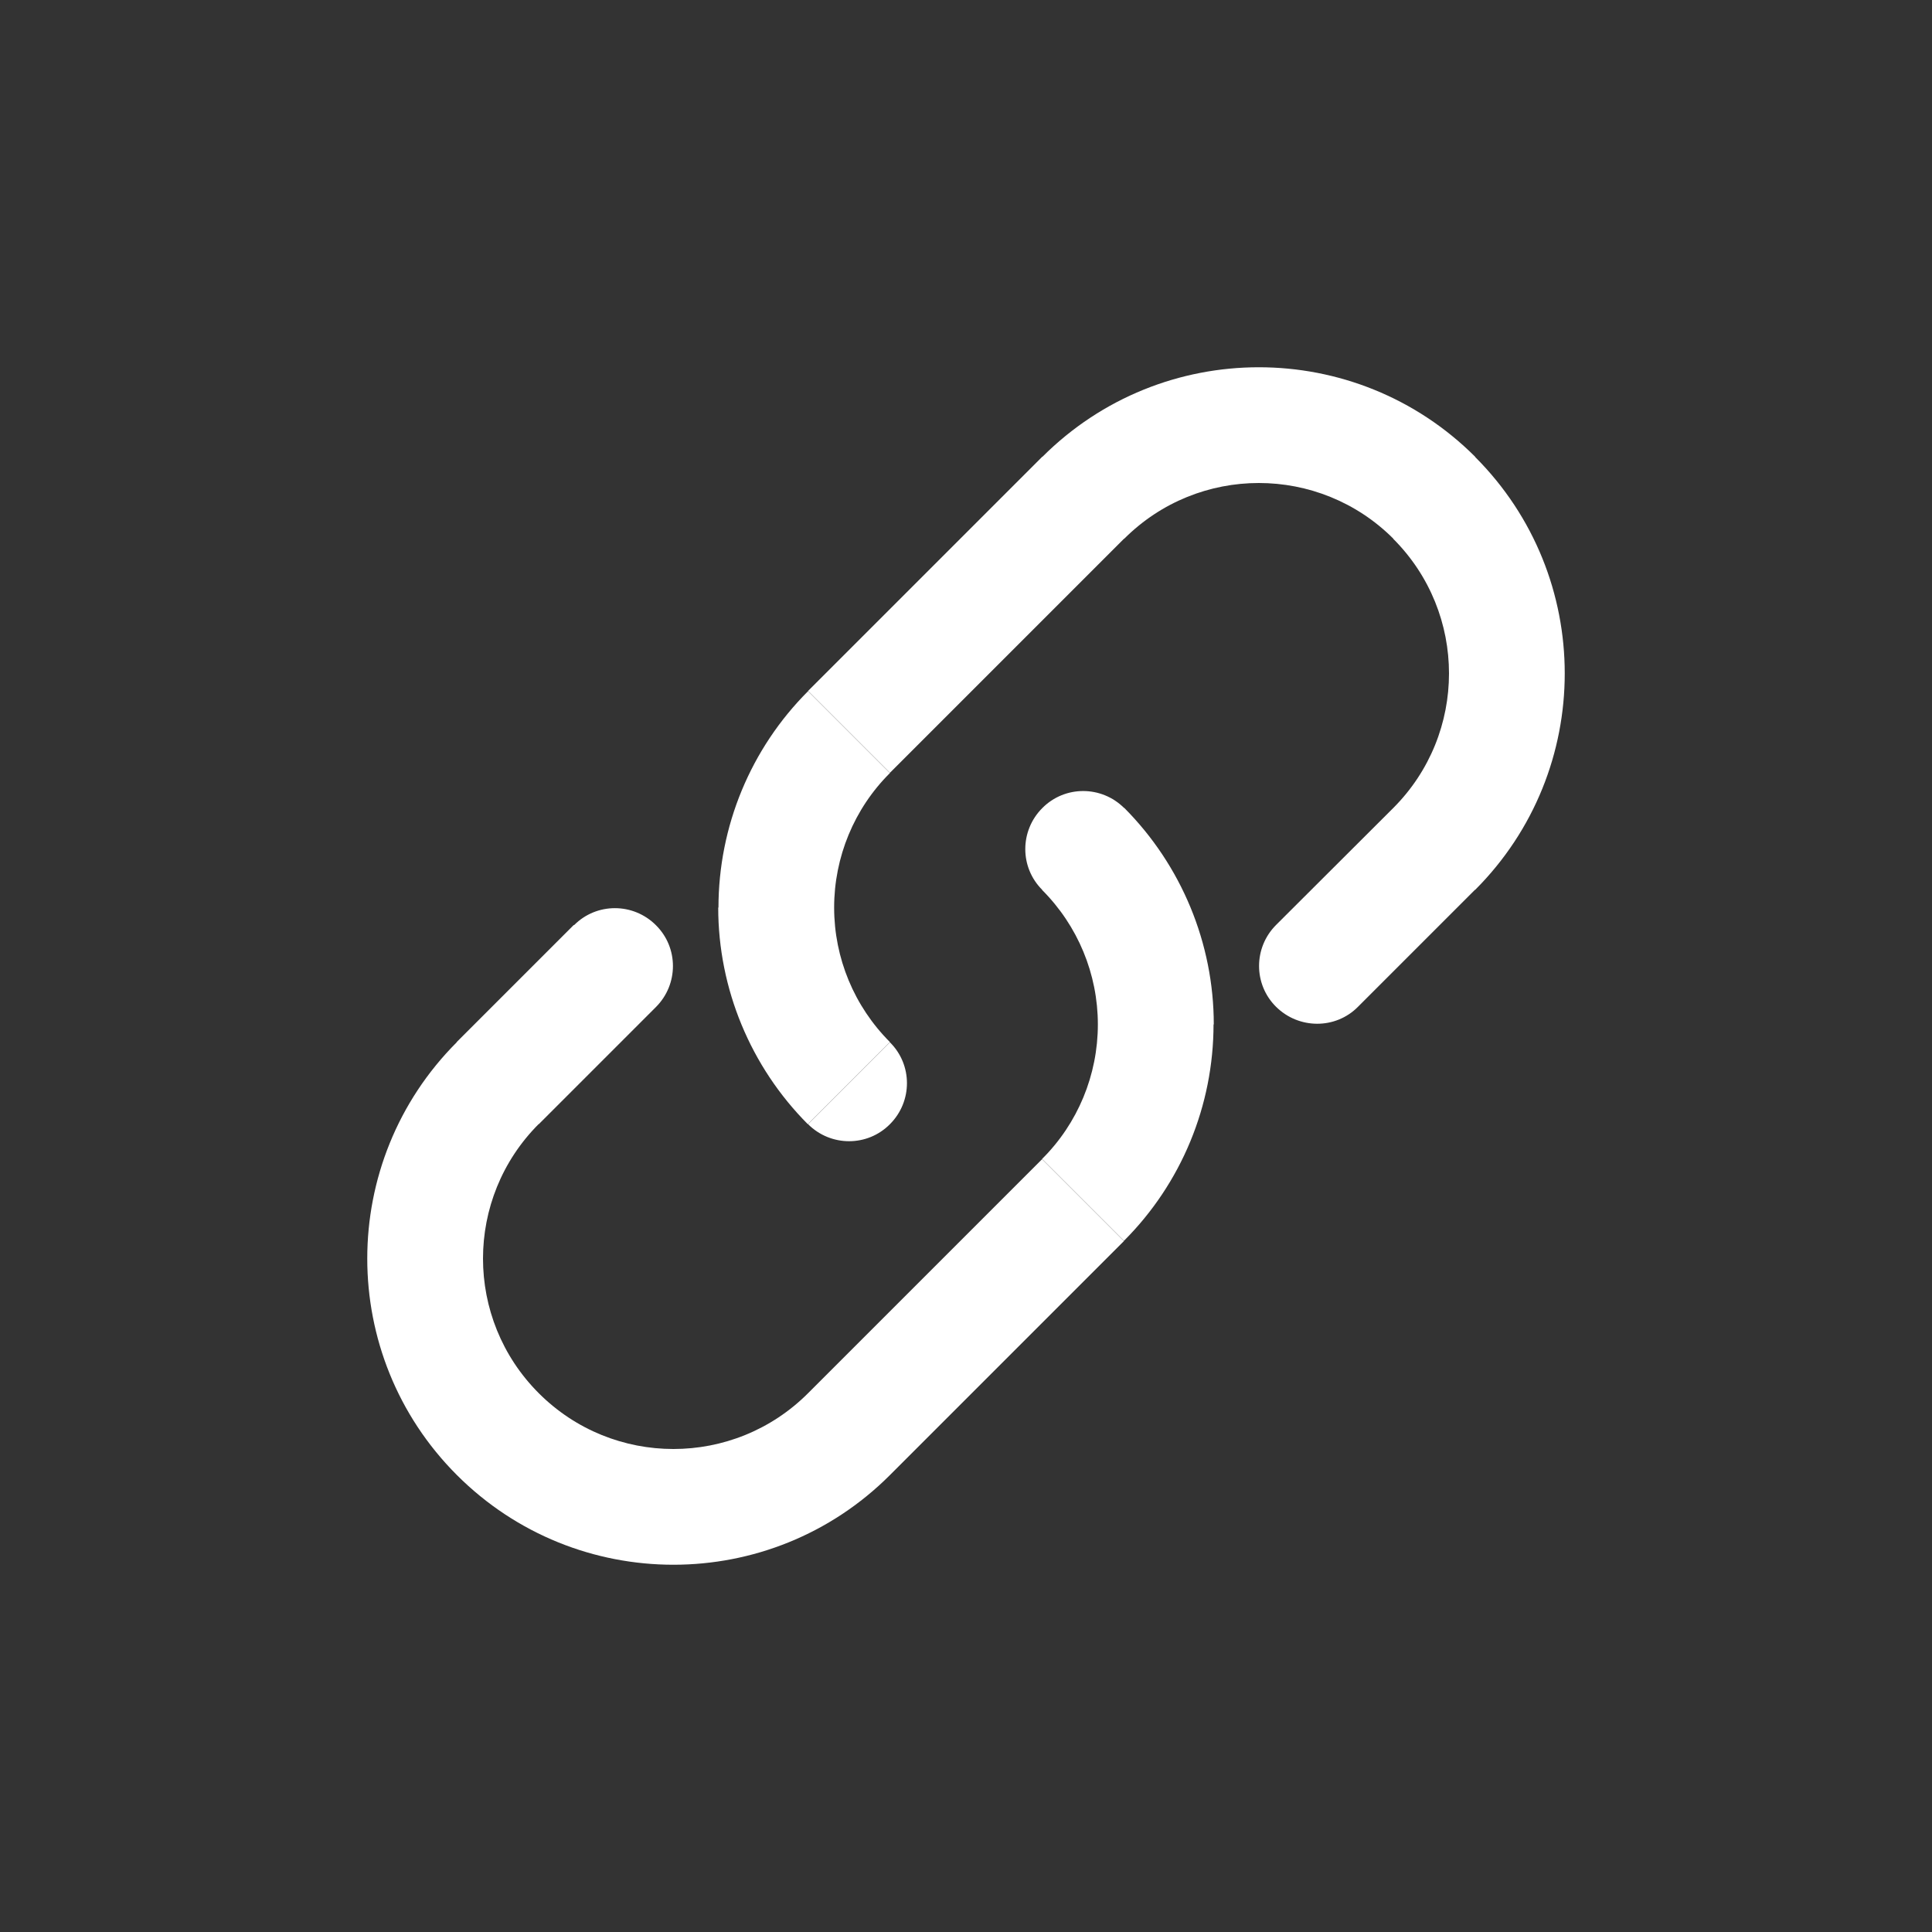 <?xml version="1.0" encoding="utf-8"?>
<!-- Generator: Adobe Illustrator 28.2.0, SVG Export Plug-In . SVG Version: 6.00 Build 0)  -->
<svg version="1.1" id="Layer_1" xmlns="http://www.w3.org/2000/svg" xmlns:xlink="http://www.w3.org/1999/xlink" x="0px" y="0px"
	 viewBox="0 0 800 800" style="enable-background:new 0 0 800 800;" xml:space="preserve">
<rect x="0" y="0" width="800" height="800" fill="#333333" stroke="none"/>
<style type="text/css">
	.st0{fill:#FFFFFF;}
</style>
<path class="st0" d="M465.5,334.6c-9.4-9.4-24.6-9.4-33.9,0c-9.4,9.4-9.4,24.6,0,33.9L465.5,334.6z M448.5,496.9l-17-17v0
	L448.5,496.9z M351.5,593.9l17,17L351.5,593.9z M206.1,448.5l17,17l0,0L206.1,448.5z M271.6,417c9.4-9.4,9.4-24.6,0-33.9
	c-9.4-9.4-24.6-9.4-33.9,0L271.6,417z M334.6,465.5c9.4,9.4,24.6,9.4,33.9,0c9.4-9.4,9.4-24.6,0-33.9L334.6,465.5z M351.5,303.1
	l17,17v0L351.5,303.1z M448.5,206.1l17,17L448.5,206.1z M593.9,206.1l-17,17l0,0L593.9,206.1z M593.9,351.5l17,17L593.9,351.5z
	 M528.4,383c-9.4,9.4-9.4,24.6,0,33.9s24.6,9.4,33.9,0L528.4,383z M431.5,368.5c14.8,14.8,23.1,34.8,23.1,55.7h48
	c0-33.6-13.4-65.9-37.1-89.7L431.5,368.5z M454.6,424.2c0,20.9-8.3,41-23.1,55.7l33.9,33.9c23.8-23.8,37.1-56,37.1-89.7H454.6z
	 M431.5,480l-97,97l33.9,33.9l97-97L431.5,480z M334.6,576.9c-30.8,30.8-80.7,30.8-111.5,0l-33.9,33.9c49.5,49.5,129.8,49.5,179.3,0
	L334.6,576.9z M223.1,576.9c-30.8-30.8-30.8-80.7,0-111.5l-33.9-33.9c-49.5,49.5-49.5,129.8,0,179.3L223.1,576.9z M223.1,465.5
	l48.5-48.5L237.6,383l-48.5,48.5L223.1,465.5z M368.5,431.5c-14.8-14.8-23.1-34.8-23.1-55.7h-48c0,33.6,13.4,65.9,37.1,89.7
	L368.5,431.5z M345.4,375.8c0-20.9,8.3-41,23.1-55.7l-33.9-33.9c-23.8,23.8-37.1,56-37.1,89.7H345.4z M368.5,320l97-97l-33.9-33.9
	l-97,97L368.5,320z M465.5,223.1c30.8-30.8,80.7-30.8,111.5,0l33.9-33.9c-49.5-49.5-129.8-49.5-179.3,0L465.5,223.1z M576.9,223.1
	c30.8,30.8,30.8,80.7,0,111.5l33.9,33.9c49.5-49.5,49.5-129.8,0-179.3L576.9,223.1z M576.9,334.6L528.4,383l33.9,33.9l48.5-48.5
	L576.9,334.6z"/>
</svg>
